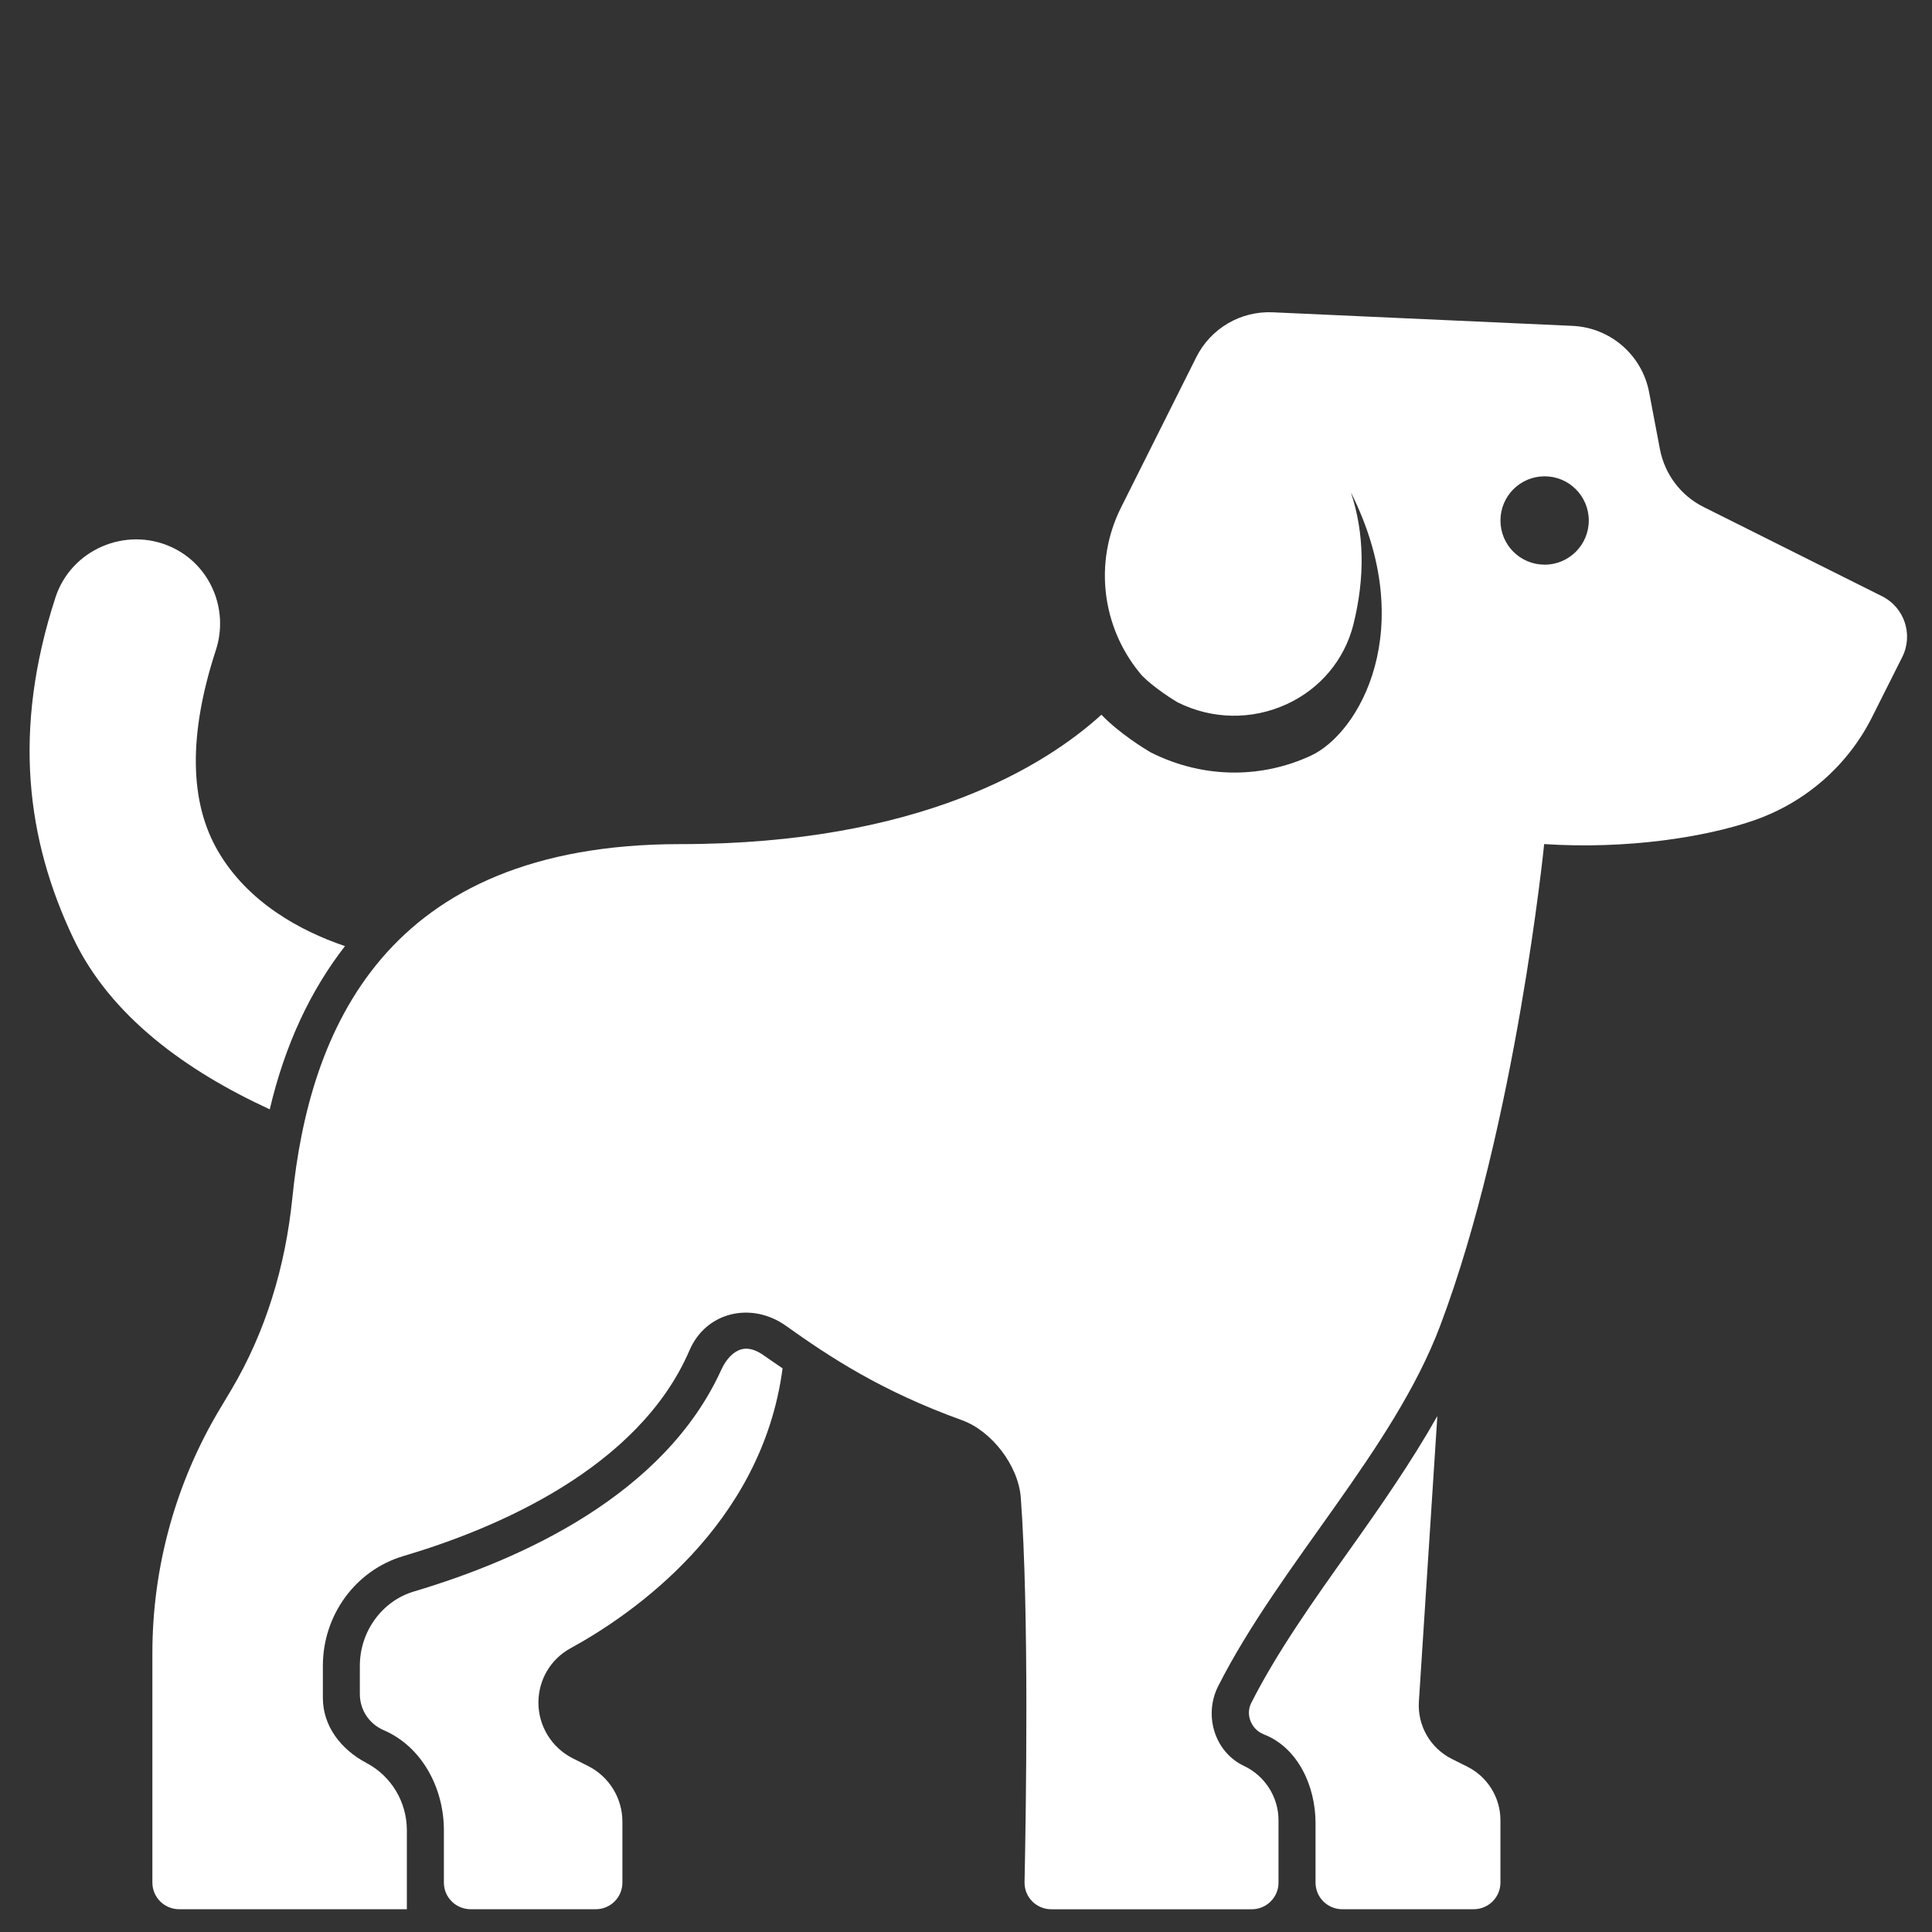 <?xml version="1.0" encoding="utf-8"?>
<!-- Generator: Adobe Illustrator 16.0.0, SVG Export Plug-In . SVG Version: 6.00 Build 0)  -->
<!DOCTYPE svg PUBLIC "-//W3C//DTD SVG 1.1//EN" "http://www.w3.org/Graphics/SVG/1.1/DTD/svg11.dtd">
<svg version="1.1" id="Ebene_1" xmlns="http://www.w3.org/2000/svg" xmlns:xlink="http://www.w3.org/1999/xlink" x="0px" y="0px"
	 width="85px" height="85px" viewBox="0 0 85 85" enable-background="new 0 0 85 85" xml:space="preserve">
<rect x="0" y="0" width="85" height="85" fill="#333333" stroke="none"/>
<g id="Ebene_1_2_" display="none">
	<g id="Ebene_1_1_" display="inline">
	</g>
	<g id="Ebene_2" display="inline">
		<g>
			<path fill="#FFFFFF" d="M45.174,37.548H18.078L4.311,33.799c0,0-2.185-0.595-2.185,1.291c0,2.586,1.94,3.733,1.94,3.733
				l11.718,7.705v12.826v21.33c0,0,0.063,1.315,1.162,1.315c0.873,0,2.081,0,3.062,0c1.75,0,2.425-2.308,2.425-2.308l3.942-18.846
				l26.748,3.768C53.971,71.305,55.582,82,57.25,82c1.716,0,4.088,0,5.331,0c0.869,0,0.836-1.162,0.836-1.162V66.064v-6.711V48.213
				L45.174,37.548z"/>
			<path fill="#FFFFFF" d="M81.654,23.637c-2.448-1.827-17.373-4.707-26.717-6.37c-1.158-1.633-2.865-4.004-4.357-5.938
				c-2.312-2.995-3.24,0-3.24,0v4.635V19.2v14.518l16.077,9.398v-4.737c5.713-0.086,11.198-0.739,13.067-2.75
				C83.863,27.699,83.997,25.384,81.654,23.637z"/>
		</g>
	</g>
</g>
<g id="Ebene_2_1_">
	<g>
		<g>
			<g>
				<path fill="#FFFFFF" d="M3.219,41.265c-2.043-4.305-2.685-9.127-0.778-14.982c0.685-2.099,3.085-3.134,5.094-2.217
					c1.717,0.782,2.548,2.746,1.961,4.54C8.288,32.309,8.323,35.28,9.6,37.462c1.304,2.226,3.579,3.485,5.578,4.163
					c-1.51,1.943-2.635,4.315-3.31,7.181C8.2,47.118,4.851,44.709,3.219,41.265z"/>
				<path fill="#FFFFFF" d="M16.874,76.118c-0.641-0.28-1.042-0.896-1.042-1.586v-1.248c0-1.504,0.978-2.849,2.376-3.264
					c4.791-1.424,11.029-4.271,13.523-9.75c0.219-0.483,0.542-0.812,0.885-0.904c0.372-0.103,0.733,0.088,0.978,0.26
					c0.26,0.187,0.558,0.381,0.836,0.575c-0.909,6.918-6.625,10.836-9.328,12.315c-0.88,0.48-1.414,1.393-1.414,2.393
					c0,1.036,0.587,1.983,1.511,2.45l0.674,0.338c0.924,0.465,1.51,1.413,1.51,2.448v2.68c0,0.649-0.523,1.173-1.172,1.173h-5.504
					c-0.65,0-1.178-0.523-1.178-1.173v-2.302C19.529,78.674,18.57,76.844,16.874,76.118z"/>
				<path fill="#FFFFFF" d="M55.608,76.307c-0.294-0.113-0.512-0.348-0.611-0.645c-0.082-0.25-0.063-0.514,0.054-0.743
					c1.136-2.243,2.748-4.513,4.308-6.707c1.364-1.916,2.732-3.883,3.878-5.912l-0.812,12.562c-0.069,1.055,0.504,2.049,1.447,2.522
					l0.684,0.343c0.89,0.445,1.457,1.357,1.457,2.356v2.742c0,0.649-0.528,1.173-1.178,1.173h-5.783
					c-0.646,0-1.174-0.523-1.174-1.173V80.2C57.877,78.591,57.11,76.893,55.608,76.307z"/>
			</g>
		</g>
		<path fill="#FFFFFF" d="M6.704,72.734v10.091c0,0.649,0.529,1.173,1.178,1.173H17.9v-3.475c0-1.248-0.688-2.388-1.784-2.964
			c-1.105-0.582-1.911-1.608-1.911-2.86v-1.413c0-2.21,1.422-4.196,3.539-4.825c4.035-1.192,10.346-3.839,12.59-9.05
			c0.733-1.71,2.742-2.156,4.253-1.075c1.94,1.383,4.189,2.865,7.734,4.146c1.324,0.479,2.488,2.012,2.59,3.414
			c0.368,4.961,0.231,13.729,0.165,16.911C45.064,83.467,45.595,84,46.254,84h8.817c0.65,0,1.178-0.524,1.178-1.173v-2.743
			c0-1.017-0.593-1.95-1.511-2.387c-1.3-0.61-1.791-2.228-1.145-3.51c2.728-5.383,7.715-10.398,9.771-15.866
			c3.331-8.831,4.573-21.185,4.573-21.185c3.619,0.237,7.084-0.295,9.25-1.05c2.264-0.791,4.126-2.423,5.192-4.567l1.316-2.62
			c0.487-0.98,0.091-2.173-0.887-2.664l-7.86-3.931c-0.997-0.498-1.7-1.432-1.916-2.528l-0.479-2.525
			c-0.313-1.633-1.705-2.838-3.368-2.914L56,13.74c-1.419-0.065-2.738,0.71-3.372,1.982l-3.309,6.61
			c-1.218,2.439-0.813,5.261,0.805,7.248c0.312,0.417,1.219,1.046,1.692,1.323c1.512,0.754,3.258,0.782,4.792,0.079
			c1.476-0.677,2.543-1.953,2.934-3.499c0.518-2.075,0.485-4.033-0.107-5.817c3.002,5.975,0.387,10.595-1.779,11.589
			c-1.064,0.488-2.2,0.735-3.343,0.735c-1.245,0-2.501-0.293-3.675-0.882c-0.257-0.148-1.393-0.841-2.18-1.663
			c-2.461,2.236-7.968,5.693-18.535,5.693c-13.01,0-16.325,8.212-17.063,15.587c-0.303,2.979-1.164,5.867-2.693,8.436l-0.494,0.827
			C7.731,65.229,6.704,68.944,6.704,72.734z M66.014,22.901c0-1.076,0.869-1.945,1.944-1.945c1.072,0,1.942,0.87,1.942,1.945
			c0,1.073-0.87,1.942-1.942,1.942C66.883,24.844,66.014,23.975,66.014,22.901z"/>
	</g>
</g>
</svg>
